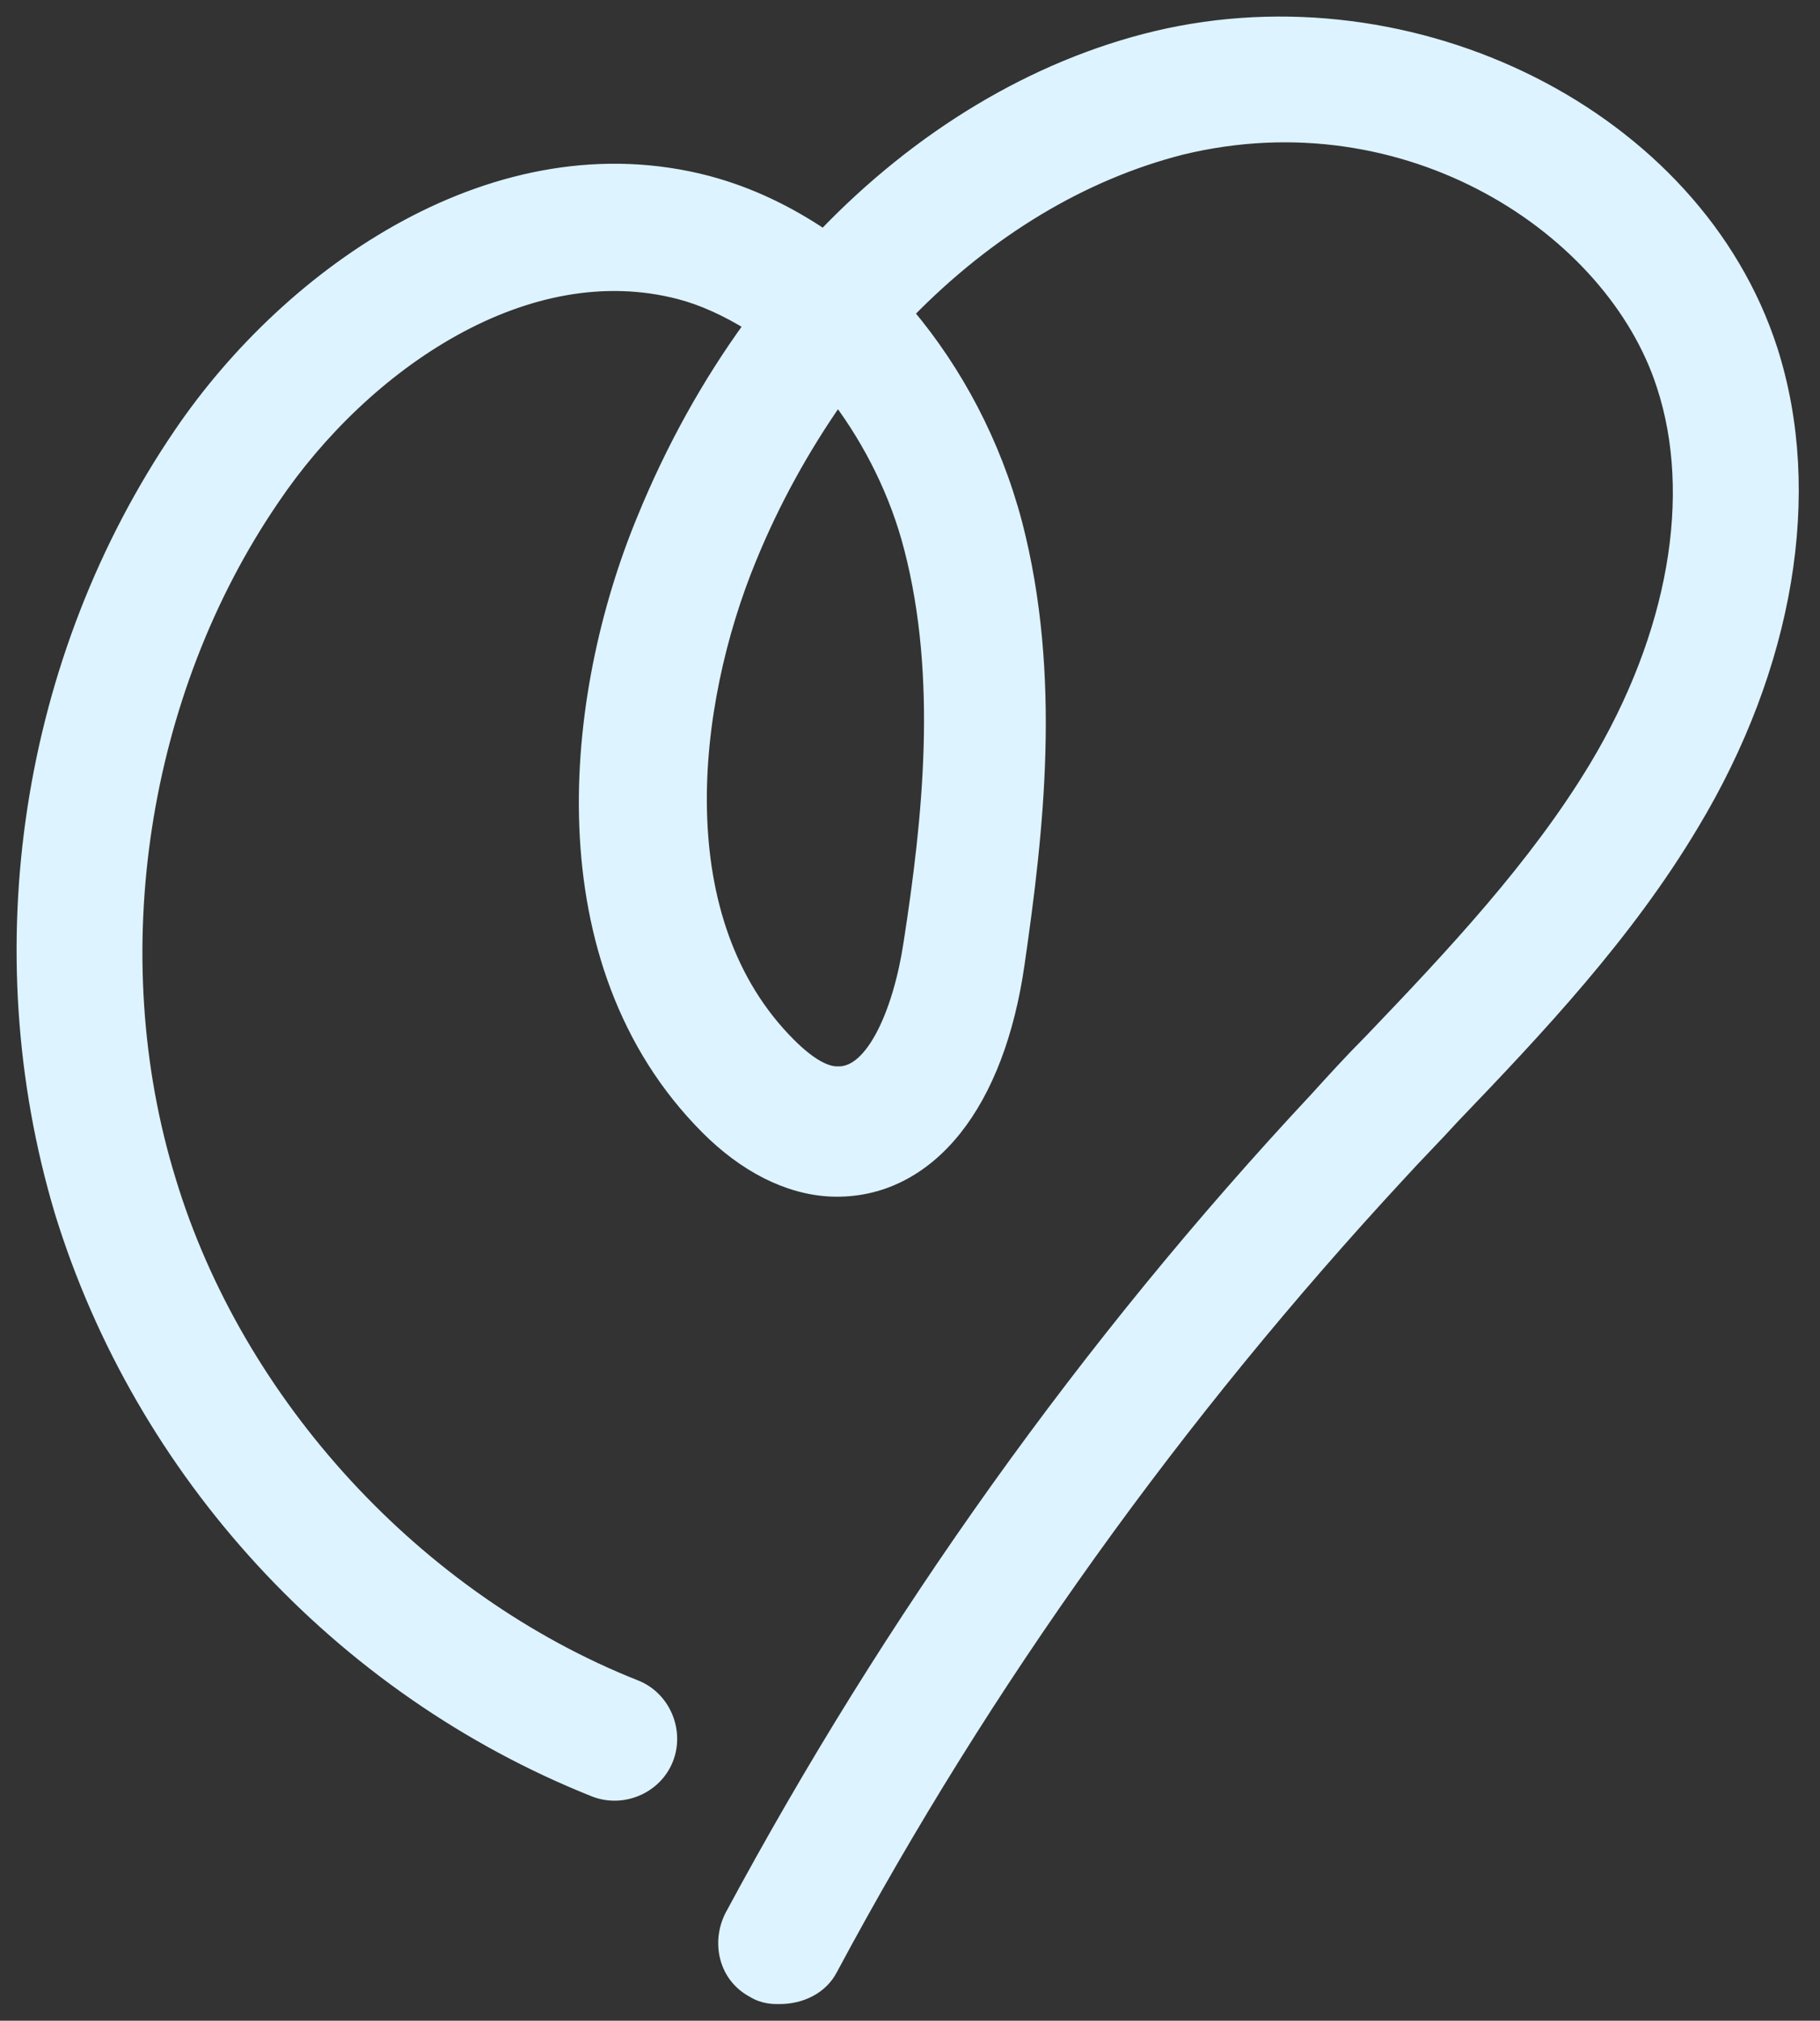 <?xml version="1.0" encoding="UTF-8"?> <svg xmlns="http://www.w3.org/2000/svg" width="127" height="141" viewBox="0 0 127 141" fill="none"><rect x="0" y="0" width="127" height="141" fill="#333333" stroke="none"/> <path d="M97.684 82.009L97.695 81.998C98.288 81.344 98.912 80.689 99.553 80.017L99.559 80.01C100.188 79.35 100.831 78.675 101.447 77.997C107.384 71.808 113.572 65.245 118.166 57.535C124.772 46.548 126.863 34.406 123.658 24.39L123.657 24.387C118.39 8.048 98.675 -1.745 80.644 2.55L80.642 2.55C72.079 4.604 64.035 9.523 57.462 16.38C54.995 14.727 52.377 13.451 49.449 12.662L49.441 12.659C34.661 8.763 20.23 18.892 12.539 30.198C1.827 45.918 -1.282 66.236 4.196 84.567L4.196 84.567L4.199 84.579C9.803 102.789 23.619 117.875 41.427 124.986C43.418 125.783 45.784 124.811 46.592 122.787C47.386 120.799 46.421 118.43 44.397 117.619L44.391 117.617C29.154 111.584 16.611 97.952 11.888 82.34L11.886 82.333C7.044 66.599 9.883 48.345 19.097 34.857L19.097 34.857L19.102 34.849C22.265 30.156 26.708 25.832 31.708 23.06C36.702 20.29 42.153 19.116 47.44 20.51C49.06 20.937 50.718 21.709 52.302 22.688C49.361 26.734 46.841 31.269 44.827 36.2C42.267 42.39 40.51 50.095 40.809 57.702C41.108 65.319 43.478 72.941 49.293 78.765C51.907 81.384 54.923 82.965 57.965 83.11L57.974 83.11C61.458 83.256 64.456 81.665 66.701 78.85C68.916 76.073 70.414 72.102 71.107 67.308C72.443 58.06 73.711 47.195 70.953 36.522L70.95 36.513C69.444 30.826 66.768 25.876 63.403 21.861C68.983 16.141 75.542 12.178 82.467 10.415C98.237 6.586 112.475 16.037 115.982 26.915L115.985 26.922C118.478 34.527 116.824 44.279 111.269 53.514C107.121 60.399 101.292 66.607 95.571 72.581C94.214 73.942 92.982 75.299 91.777 76.626L91.773 76.63C75.767 93.765 62.085 112.977 50.969 133.654L50.969 133.654L50.948 133.696C50.035 135.525 50.501 137.938 52.53 139.009C53.263 139.461 53.995 139.458 54.342 139.456C54.36 139.456 54.377 139.456 54.394 139.456C55.913 139.456 57.379 138.769 58.071 137.408C68.818 117.333 82.223 98.705 97.684 82.009ZM63.469 38.264L63.471 38.268C65.814 47.306 64.774 57.13 63.439 65.757L63.438 65.764C63.088 68.104 62.426 70.526 61.466 72.302C60.472 74.137 59.434 74.827 58.453 74.795L58.453 74.794H58.403C57.704 74.794 56.626 74.321 55.12 72.813C50.868 68.553 49.095 62.747 48.949 56.601C48.804 50.45 50.295 44.093 52.417 38.957L52.419 38.953C54.045 34.982 56.11 31.27 58.465 27.894C60.684 30.871 62.493 34.45 63.469 38.264Z" fill="#DDF3FF" stroke="#DDF3FF" stroke-width="0.768"></path> </svg> 